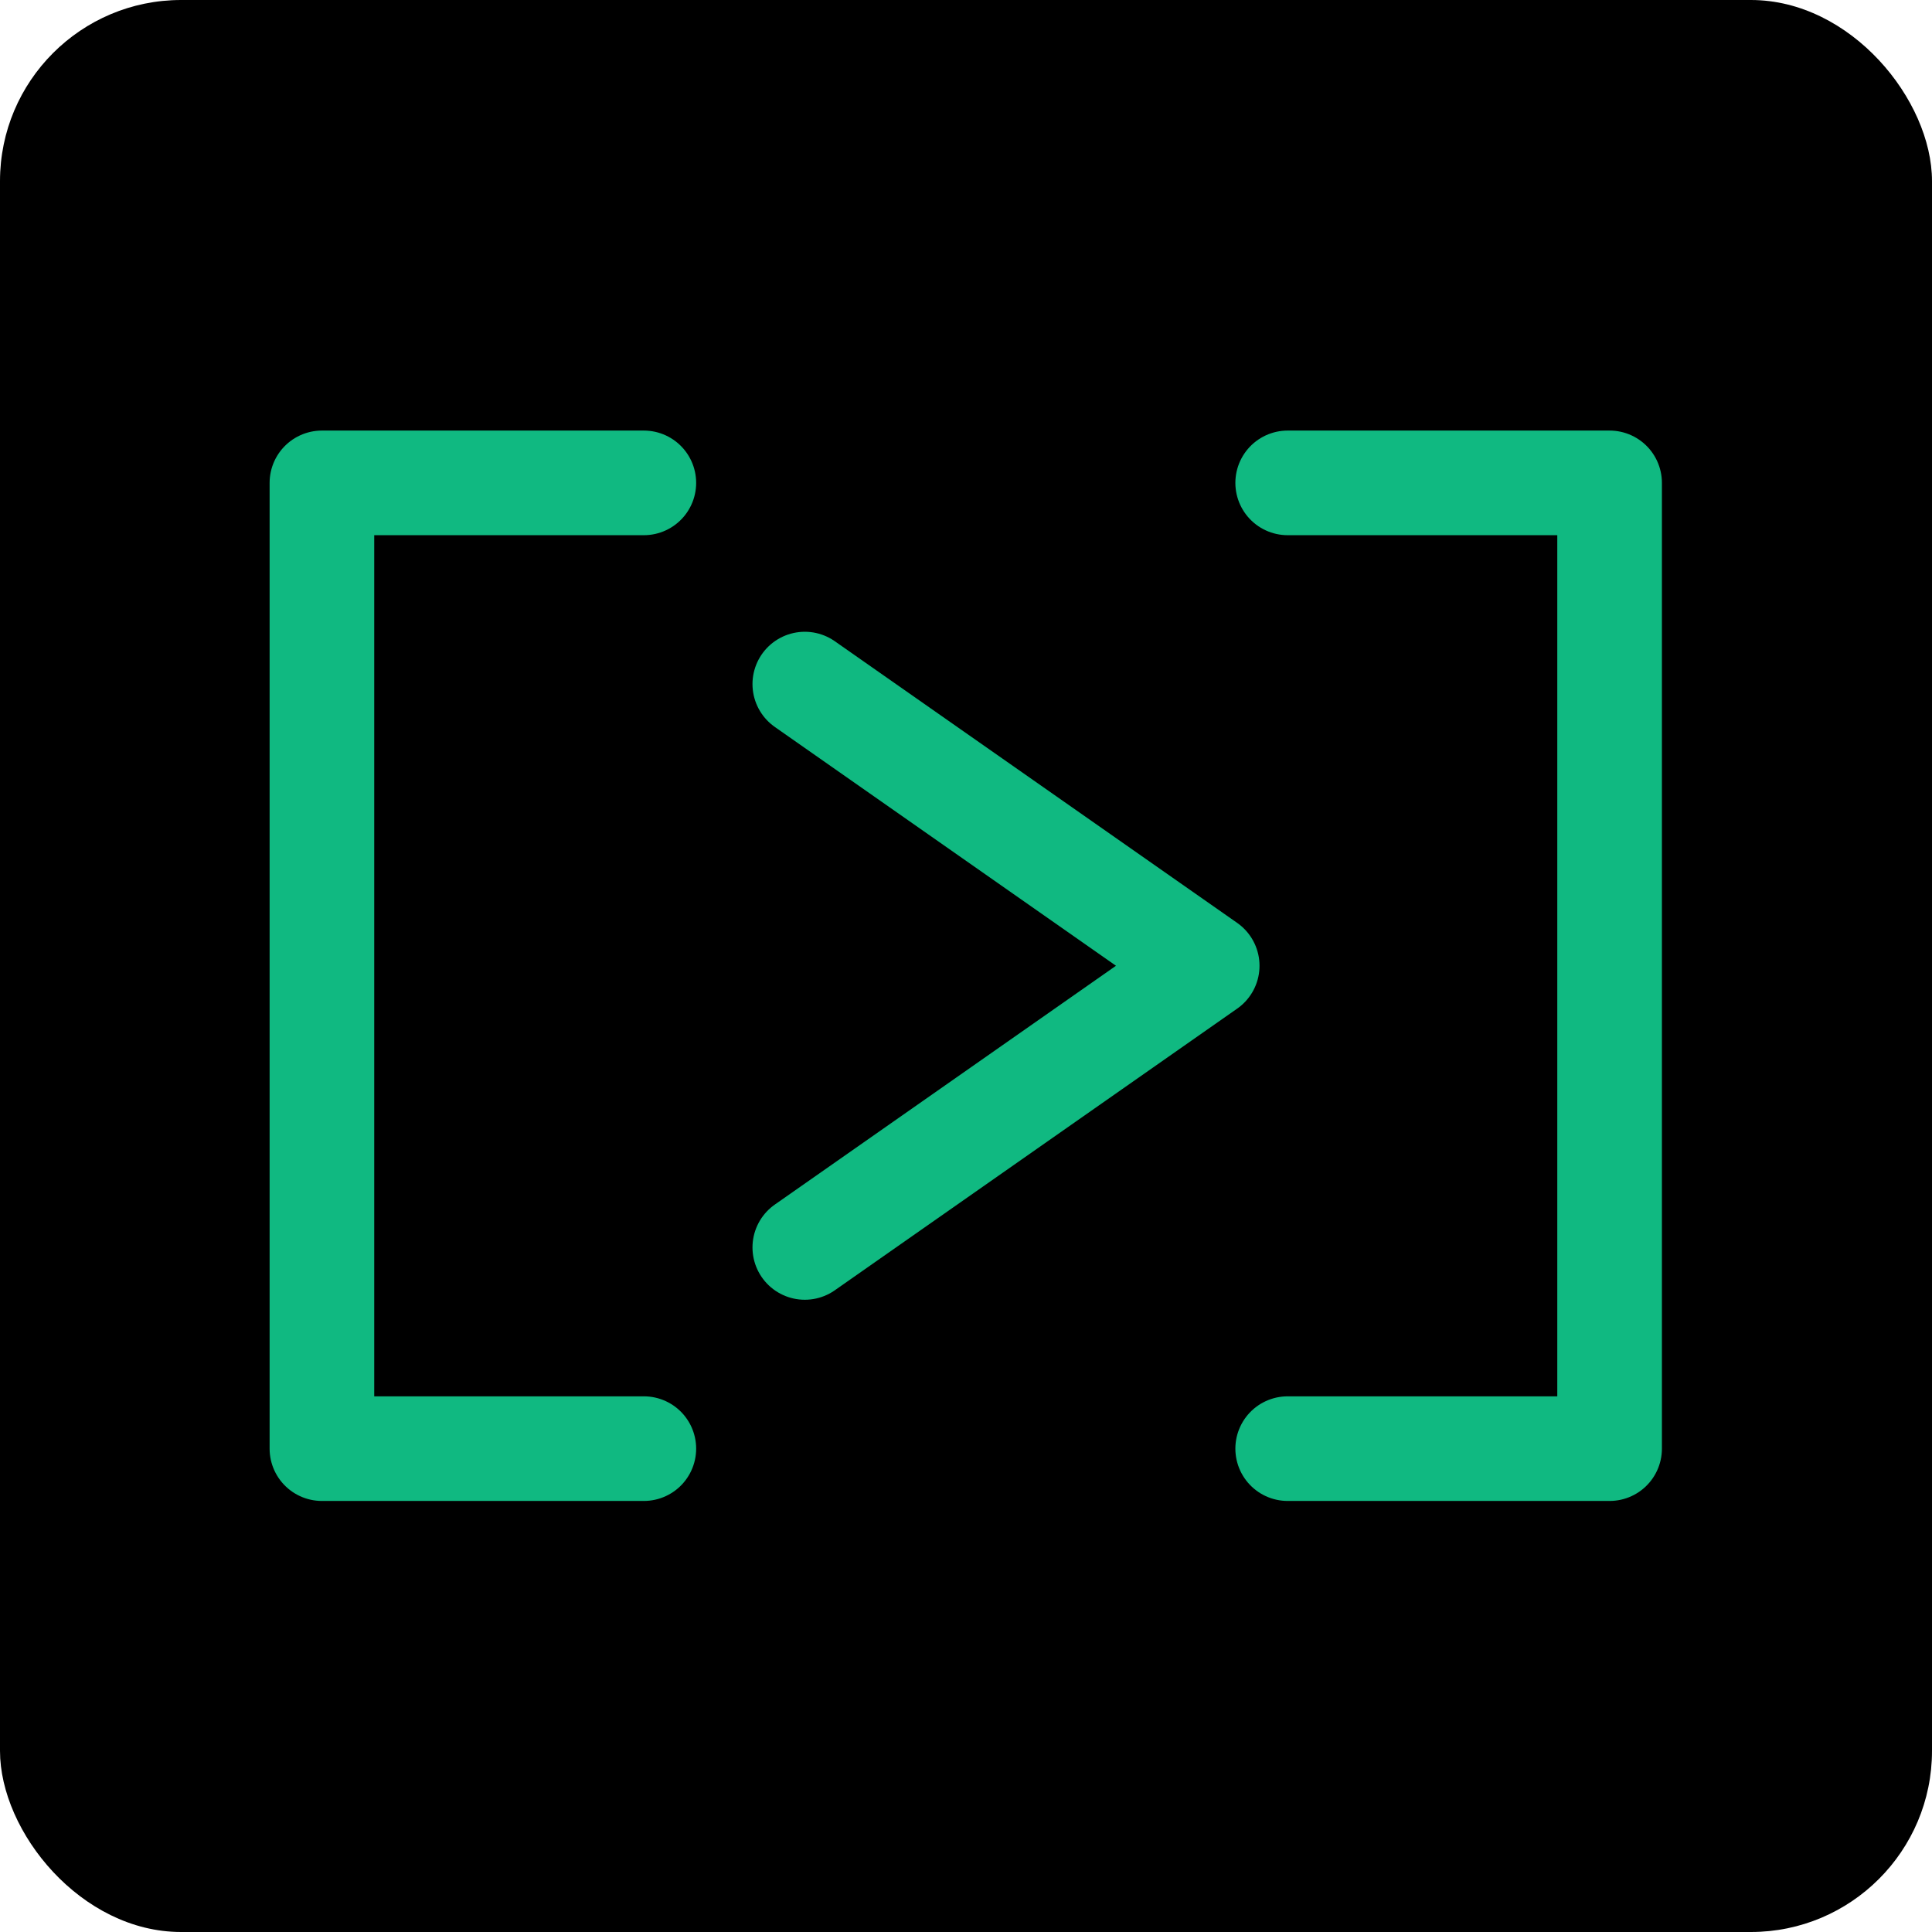 <?xml version="1.0" encoding="UTF-8"?>
<svg width="32" height="32" viewBox="0 0 32 32" xmlns="http://www.w3.org/2000/svg">
  <title>Favicon 32x32</title>
  
  <!-- Black background -->
  <rect x="0" y="0" width="32" height="32" fill="#000000" rx="3"/>
  
  <!-- Icon -->
  <g transform="scale(1.333)">
    <path d="M 4 6 L 4 18 M 4 6 L 8 6 M 4 18 L 8 18" 
          stroke="#10B981" stroke-width="1.3" fill="none" stroke-linecap="round"/>
    <path d="M 10 8.5 L 15 12 L 10 15.5" 
          stroke="#10B981" stroke-width="1.3" fill="none" stroke-linecap="round" stroke-linejoin="round"/>
    <path d="M 20 6 L 20 18 M 16 6 L 20 6 M 16 18 L 20 18" 
          stroke="#10B981" stroke-width="1.3" fill="none" stroke-linecap="round"/>
  </g>
</svg>